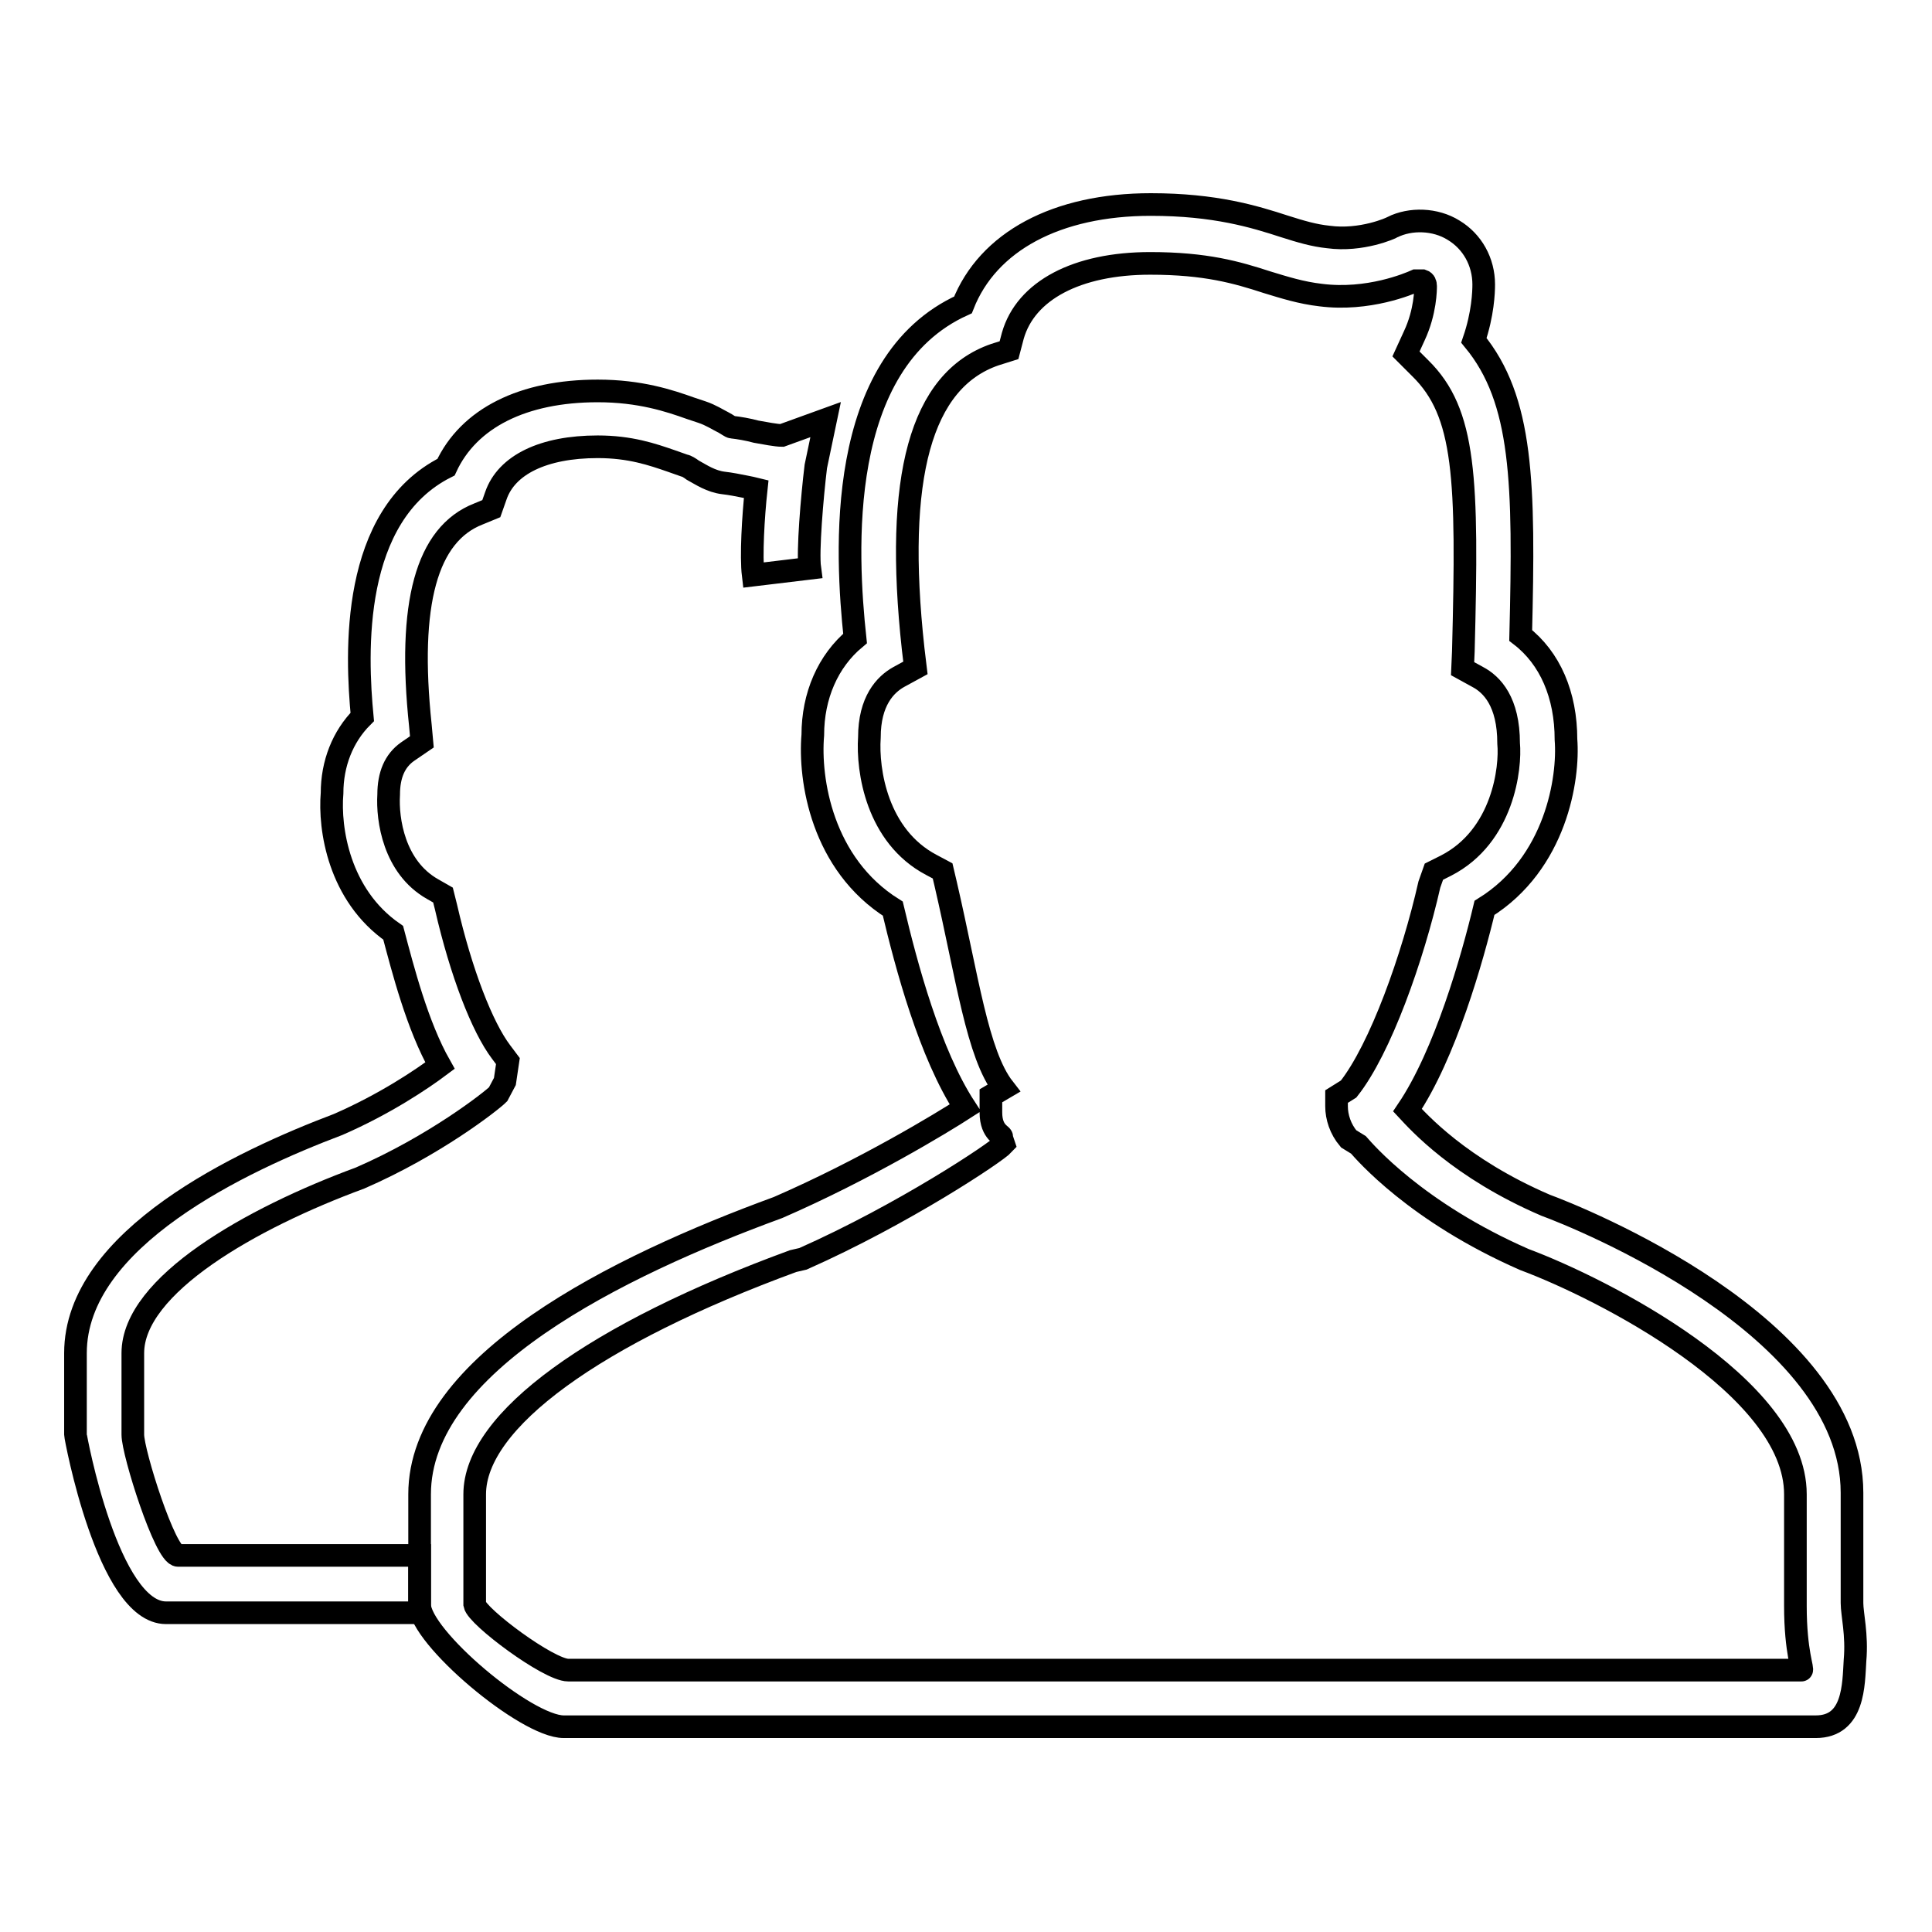<?xml version="1.0" encoding="utf-8"?>
<!-- Svg Vector Icons : http://www.onlinewebfonts.com/icon -->
<!DOCTYPE svg PUBLIC "-//W3C//DTD SVG 1.1//EN" "http://www.w3.org/Graphics/SVG/1.1/DTD/svg11.dtd">
<svg version="1.1" xmlns="http://www.w3.org/2000/svg" xmlns:xlink="http://www.w3.org/1999/xlink" x="0px" y="0px" viewBox="0 0 256 256" enable-background="new 0 0 256 256" xml:space="preserve">
<g><g><path stroke-width="3" fill-opacity="0" stroke="#000000"  d="M135.8,127.9"/><path stroke-width="3" fill-opacity="0" stroke="#000000"  d="M240.6,228.8H74.7c-5,0-19.1-11.9-19.1-16.2V198c0-17.3,26.2-30.2,47.5-38c11.5-5,21.7-11.2,24.8-13.2c-4.7-7.2-7.8-18.8-9.6-26.4c-9.4-5.9-11.1-17.1-10.6-23c0-5.2,2-9.8,5.6-12.8c-1.2-11.2-2.7-36.5,14.3-44.2c3.3-8.4,12.4-13.3,24.9-13.3c8.5,0,13.7,1.6,17.7,2.9c2.2,0.7,3.9,1.2,5.8,1.4c4.4,0.6,8.4-1.2,8.5-1.3c2.4-1.2,5.7-1.1,8.1,0.4c2.5,1.5,4,4.2,4,7.2c0,1-0.1,3.9-1.3,7.4c6.5,7.9,6.7,18.9,6.2,39.1c3.9,3,6,7.9,6,13.8c0.4,5.1-1.3,16.4-10.8,22.3c-1.6,6.7-5.2,19.4-10.2,26.8c1.4,1.5,6.9,7.7,18.3,12.6c4.1,1.5,40.6,16,40.6,38.1v14.6c0,1.5,0.7,4.2,0.4,7.6C245.6,223.2,245.7,228.8,240.6,228.8z M75.3,221.3h163.4c0.3,0-0.8-2.3-0.8-8.5V198c0-14.3-25.7-27.3-35.9-31.1c-14.4-6.3-21.2-14.3-22-15.2l-1.3-0.8c-1.1-1.3-1.6-2.9-1.6-4.3v-1.3l1.6-1c4.2-5.3,8.5-17.4,10.7-27.1l0.6-1.7l1.6-0.8c7.6-3.9,8.6-13,8.3-16.2c0-5.5-2.2-7.8-4.1-8.8l-2-1.1l0.1-2.3c0.6-23,0.3-31.6-5.7-37.5l-1.9-1.9l1.1-2.4c1.5-3.2,1.5-6.2,1.5-6.6c0-0.3-0.1-0.6-0.4-0.7l0,0h-0.9c-0.9,0.4-6.3,2.7-12.6,1.9c-2.6-0.3-4.8-1-7.1-1.7c-4-1.3-8.1-2.5-15.5-2.5c-9.7,0-16.5,3.6-18.2,9.6l-0.5,1.9l-1.9,0.6C122,50.4,118.5,63.2,121,86l0.3,2.5l-2.2,1.2c-1.8,1-3.9,3.2-3.9,8c-0.3,4.4,1,13.1,8.2,16.9l1.5,0.8l0.4,1.7c2.9,12.5,4.2,22.6,7.7,27.1l-1.7,1v2.2c0,2.8,1.7,3,1.4,3.3l0.3,0.9c-1,1.1-13.3,9.3-26.6,15.2l-1.3,0.3c-26.2,9.6-42.2,21.1-42.2,30.9v14.6C63.2,214.2,72.7,221.3,75.3,221.3z"/><path stroke-width="3" fill-opacity="0" stroke="#000000"  d="M55.6,213.7H22c-7.7,0-12-23.3-12-23.6v-10.8c0-15.2,22.1-25.5,34.8-30.3c6.2-2.7,11.1-6,13.5-7.8c-3-5.3-4.9-12.7-6.2-17.6c-7.2-5-8.5-13.8-8.1-18.5c0-3.9,1.4-7.5,4-10.1c-0.8-8.4-1.6-26.7,11.1-33.1c3-6.5,10.2-10.1,20.1-10.1c5.6,0,9.5,1.3,12.3,2.3l1.5,0.5c1.2,0.4,2.1,1,2.9,1.4c0.4,0.2,0.9,0.6,1.1,0.6c0.9,0.1,2.1,0.3,3.2,0.6c1.1,0.2,2.7,0.5,3.4,0.5l5.8-2.1l-1.3,6.2c-0.5,4.1-1.1,11.3-0.8,13.5l-7.5,0.9c-0.3-2.5,0-7.7,0.4-11.4c-0.4-0.1-0.9-0.2-1.4-0.3c-1-0.2-2-0.4-2.9-0.5c-1.7-0.2-3-1.1-4.1-1.7c-0.4-0.3-0.9-0.6-1.1-0.6l-1.7-0.6c-2.6-0.9-5.5-1.9-9.8-1.9c-7.2,0-12.1,2.4-13.5,6.5l-0.6,1.7l-1.7,0.7c-6.9,2.7-9.4,11.9-7.7,28l0.2,2.2l-1.9,1.3c-1.7,1.2-2.5,3.1-2.5,5.7c-0.2,3.3,0.7,9.6,5.8,12.5l1.4,0.8l0.4,1.6c2,8.7,4.8,15.9,7.3,19.2l0.9,1.2l-0.4,2.7L66,145c-0.9,0.9-8.4,6.8-18.3,11.1c-14.4,5.3-30.1,14.2-30.1,23.2v10.8c0,2.4,4.3,16,6,16h32V213.7z"/></g></g>
</svg>